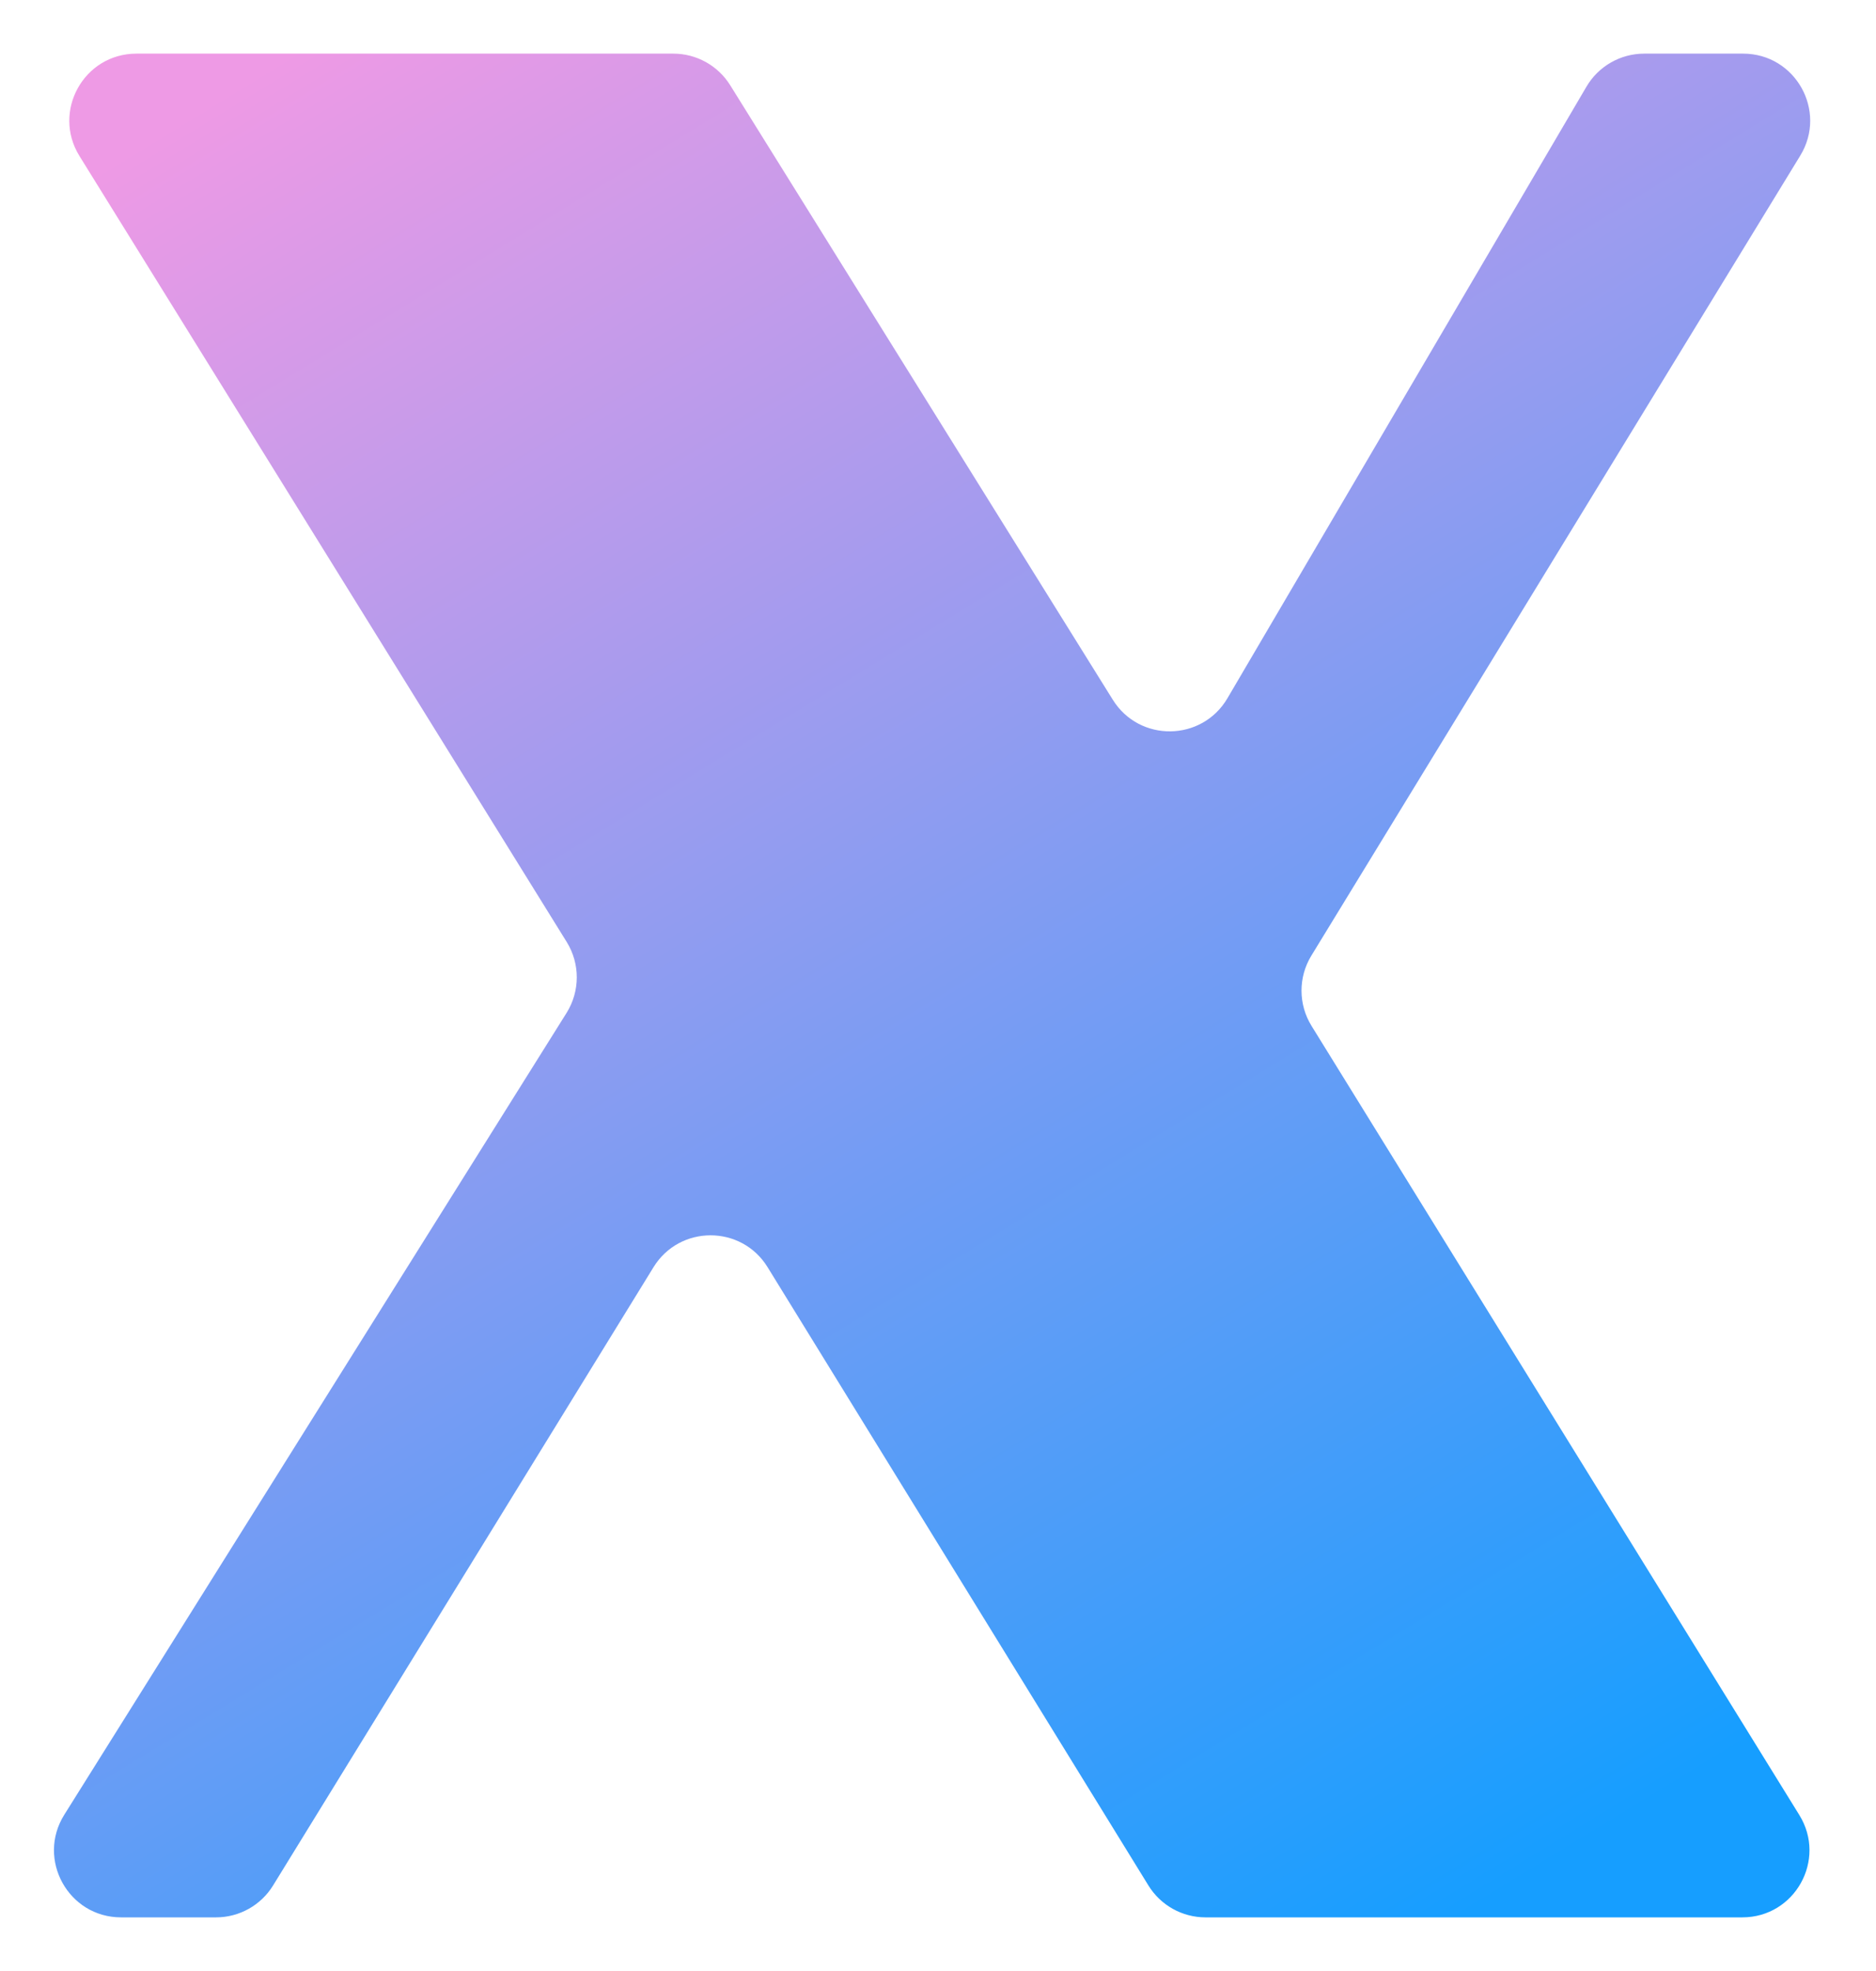 <svg width="140" height="147" viewBox="0 0 140 147" fill="none" xmlns="http://www.w3.org/2000/svg">
<g filter="url(#filter0_d_168_83)">
<path d="M42.28 71.546C43.293 69.929 43.298 67.876 42.292 66.255L5.93 7.636C3.864 4.305 6.259 0 10.179 0H50.248C51.975 0 53.579 0.891 54.492 2.356L83.045 48.189C85.032 51.379 89.697 51.318 91.6 48.077L118.39 2.468C119.288 0.939 120.929 0 122.702 0H130.082C133.987 0 136.385 4.277 134.347 7.608L97.862 67.274C96.878 68.883 96.883 70.908 97.875 72.512L134.28 131.37C136.341 134.701 133.945 139 130.028 139H89.961C88.226 139 86.615 138.1 85.704 136.623L57.283 90.509C55.33 87.339 50.721 87.34 48.769 90.51L20.379 136.621C19.469 138.1 17.857 139 16.121 139H9.035C5.105 139 2.711 134.675 4.798 131.345L42.28 71.546Z" fill="url(#paint0_linear_168_83)"/>
</g>
<defs>
<filter id="filter0_d_168_83" x="0.027" y="0" width="139.063" height="147" filterUnits="userSpaceOnUse" color-interpolation-filters="sRGB">
<feFlood flood-opacity="0" result="BackgroundImageFix"/>
<feColorMatrix in="SourceAlpha" type="matrix" values="0 0 0 0 0 0 0 0 0 0 0 0 0 0 0 0 0 0 127 0" result="hardAlpha"/>
<feOffset dy="4"/>
<feGaussianBlur stdDeviation="2"/>
<feComposite in2="hardAlpha" operator="out"/>
<feColorMatrix type="matrix" values="0 0 0 0 0 0 0 0 0 0 0 0 0 0 0 0 0 0 0.25 0"/>
<feBlend mode="normal" in2="BackgroundImageFix" result="effect1_dropShadow_168_83"/>
<feBlend mode="normal" in="SourceGraphic" in2="effect1_dropShadow_168_83" result="shape"/>
</filter>
<linearGradient id="paint0_linear_168_83" x1="-12" y1="-13.5" x2="94.761" y2="161.152" gradientUnits="userSpaceOnUse">
<stop offset="0.142" stop-color="#EE9AE5"/>
<stop offset="0.944" stop-color="#169EFF"/>
</linearGradient>
</defs>
</svg>

